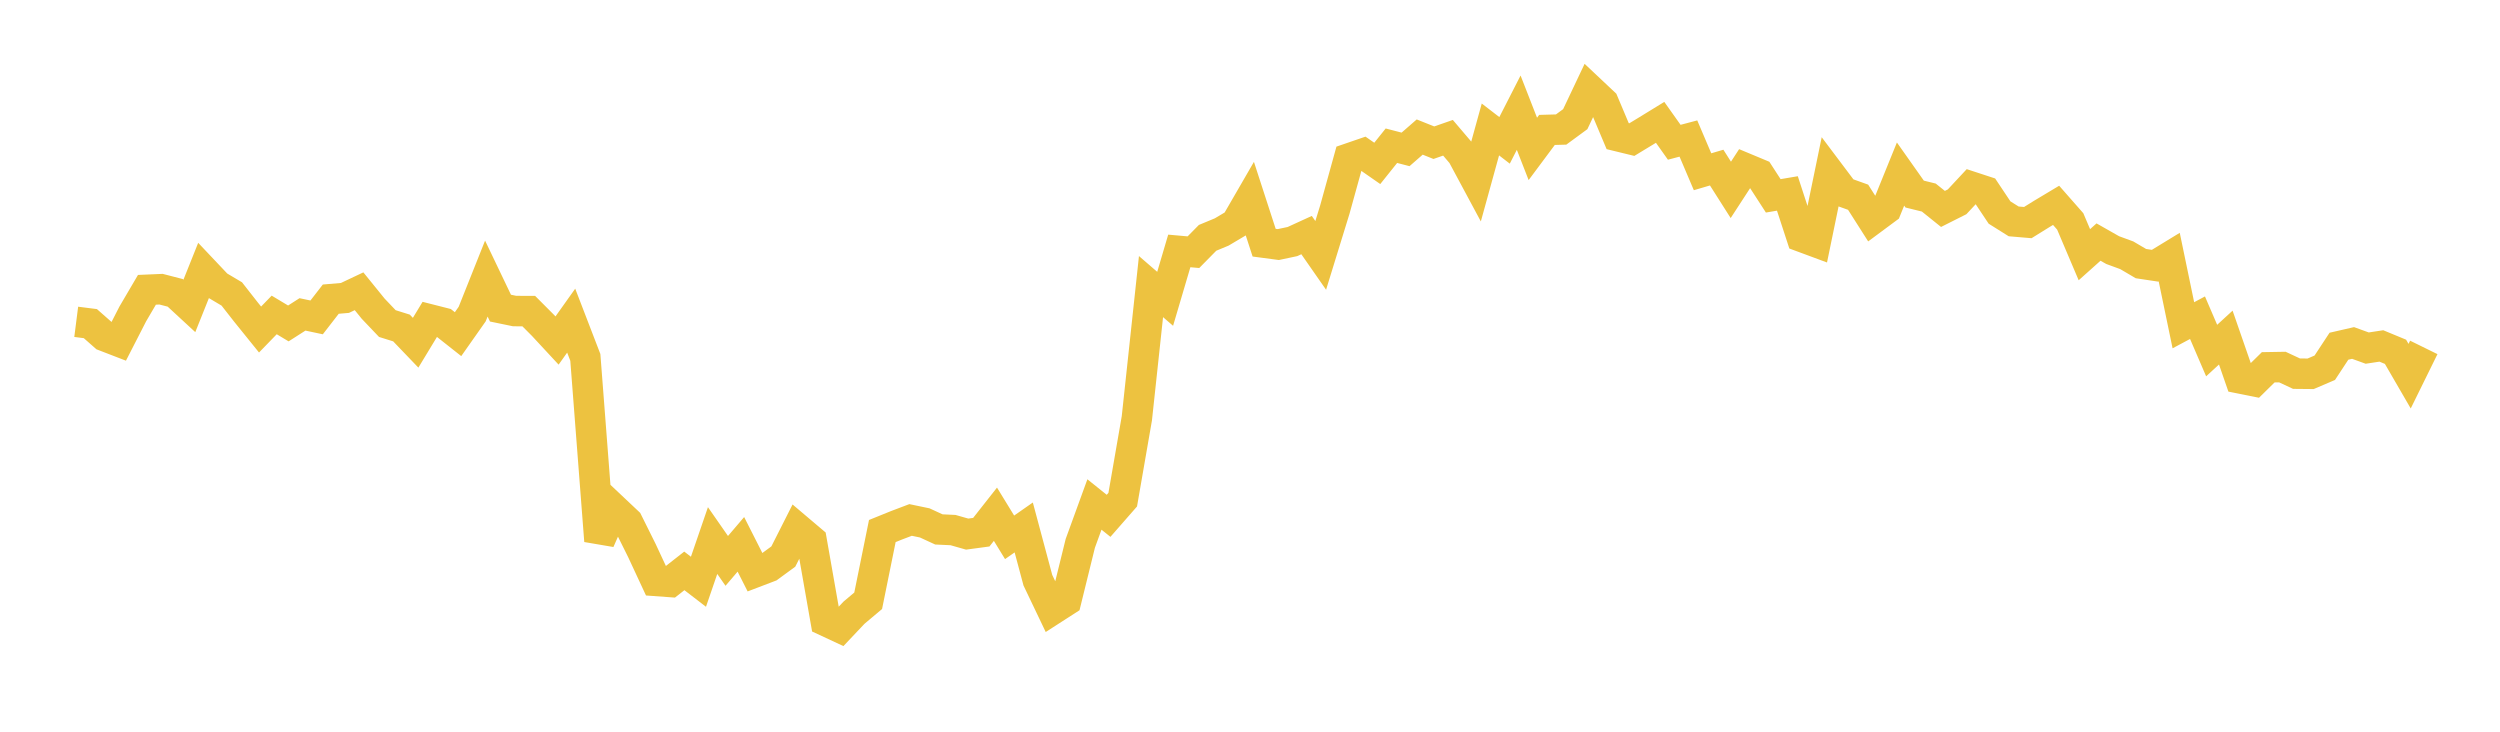 <svg width="164" height="48" xmlns="http://www.w3.org/2000/svg" xmlns:xlink="http://www.w3.org/1999/xlink"><path fill="none" stroke="rgb(237,194,64)" stroke-width="2" d="M5,21.112L5.928,21.23L6.855,22.046L7.783,22.404L8.711,20.593L9.639,19.011L10.566,18.971L11.494,19.211L12.422,20.068L13.349,17.752L14.277,18.733L15.205,19.283L16.133,20.468L17.06,21.617L17.988,20.66L18.916,21.217L19.843,20.624L20.771,20.821L21.699,19.624L22.627,19.545L23.554,19.107L24.482,20.252L25.41,21.226L26.337,21.516L27.265,22.484L28.193,20.952L29.12,21.188L30.048,21.921L30.976,20.602L31.904,18.275L32.831,20.213L33.759,20.405L34.687,20.409L35.614,21.339L36.542,22.339L37.47,21.034L38.398,23.445L39.325,35.481L40.253,33.375L41.181,34.25L42.108,36.115L43.036,38.109L43.964,38.177L44.892,37.45L45.819,38.163L46.747,35.46L47.675,36.794L48.602,35.709L49.53,37.542L50.458,37.188L51.386,36.509L52.313,34.676L53.241,35.462L54.169,40.741L55.096,41.173L56.024,40.192L56.952,39.411L57.88,34.836L58.807,34.461L59.735,34.109L60.663,34.303L61.59,34.73L62.518,34.773L63.446,35.037L64.373,34.912L65.301,33.733L66.229,35.249L67.157,34.601L68.084,38.062L69.012,40.005L69.94,39.408L70.867,35.645L71.795,33.094L72.723,33.838L73.651,32.777L74.578,27.437L75.506,18.801L76.434,19.602L77.361,16.461L78.289,16.544L79.217,15.602L80.145,15.217L81.072,14.666L82,13.062L82.928,15.92L83.855,16.043L84.783,15.847L85.711,15.422L86.639,16.754L87.566,13.746L88.494,10.393L89.422,10.074L90.349,10.719L91.277,9.559L92.205,9.8L93.133,8.99L94.06,9.361L94.988,9.038L95.916,10.128L96.843,11.854L97.771,8.492L98.699,9.208L99.627,7.392L100.554,9.769L101.482,8.523L102.41,8.497L103.337,7.817L104.265,5.858L105.193,6.732L106.12,8.932L107.048,9.158L107.976,8.595L108.904,8.026L109.831,9.333L110.759,9.087L111.687,11.267L112.614,10.994L113.542,12.455L114.47,11.028L115.398,11.415L116.325,12.847L117.253,12.69L118.181,15.532L119.108,15.876L120.036,11.372L120.964,12.606L121.892,12.938L122.819,14.393L123.747,13.705L124.675,11.418L125.602,12.731L126.53,12.96L127.458,13.706L128.386,13.239L129.313,12.245L130.241,12.549L131.169,13.941L132.096,14.523L133.024,14.602L133.952,14.026L134.88,13.47L135.807,14.525L136.735,16.709L137.663,15.879L138.59,16.406L139.518,16.747L140.446,17.293L141.373,17.433L142.301,16.866L143.229,21.337L144.157,20.841L145.084,22.997L146.012,22.145L146.94,24.822L147.867,25.008L148.795,24.095L149.723,24.079L150.651,24.512L151.578,24.521L152.506,24.124L153.434,22.712L154.361,22.499L155.289,22.835L156.217,22.694L157.145,23.078L158.072,24.677L159,22.79"></path></svg>